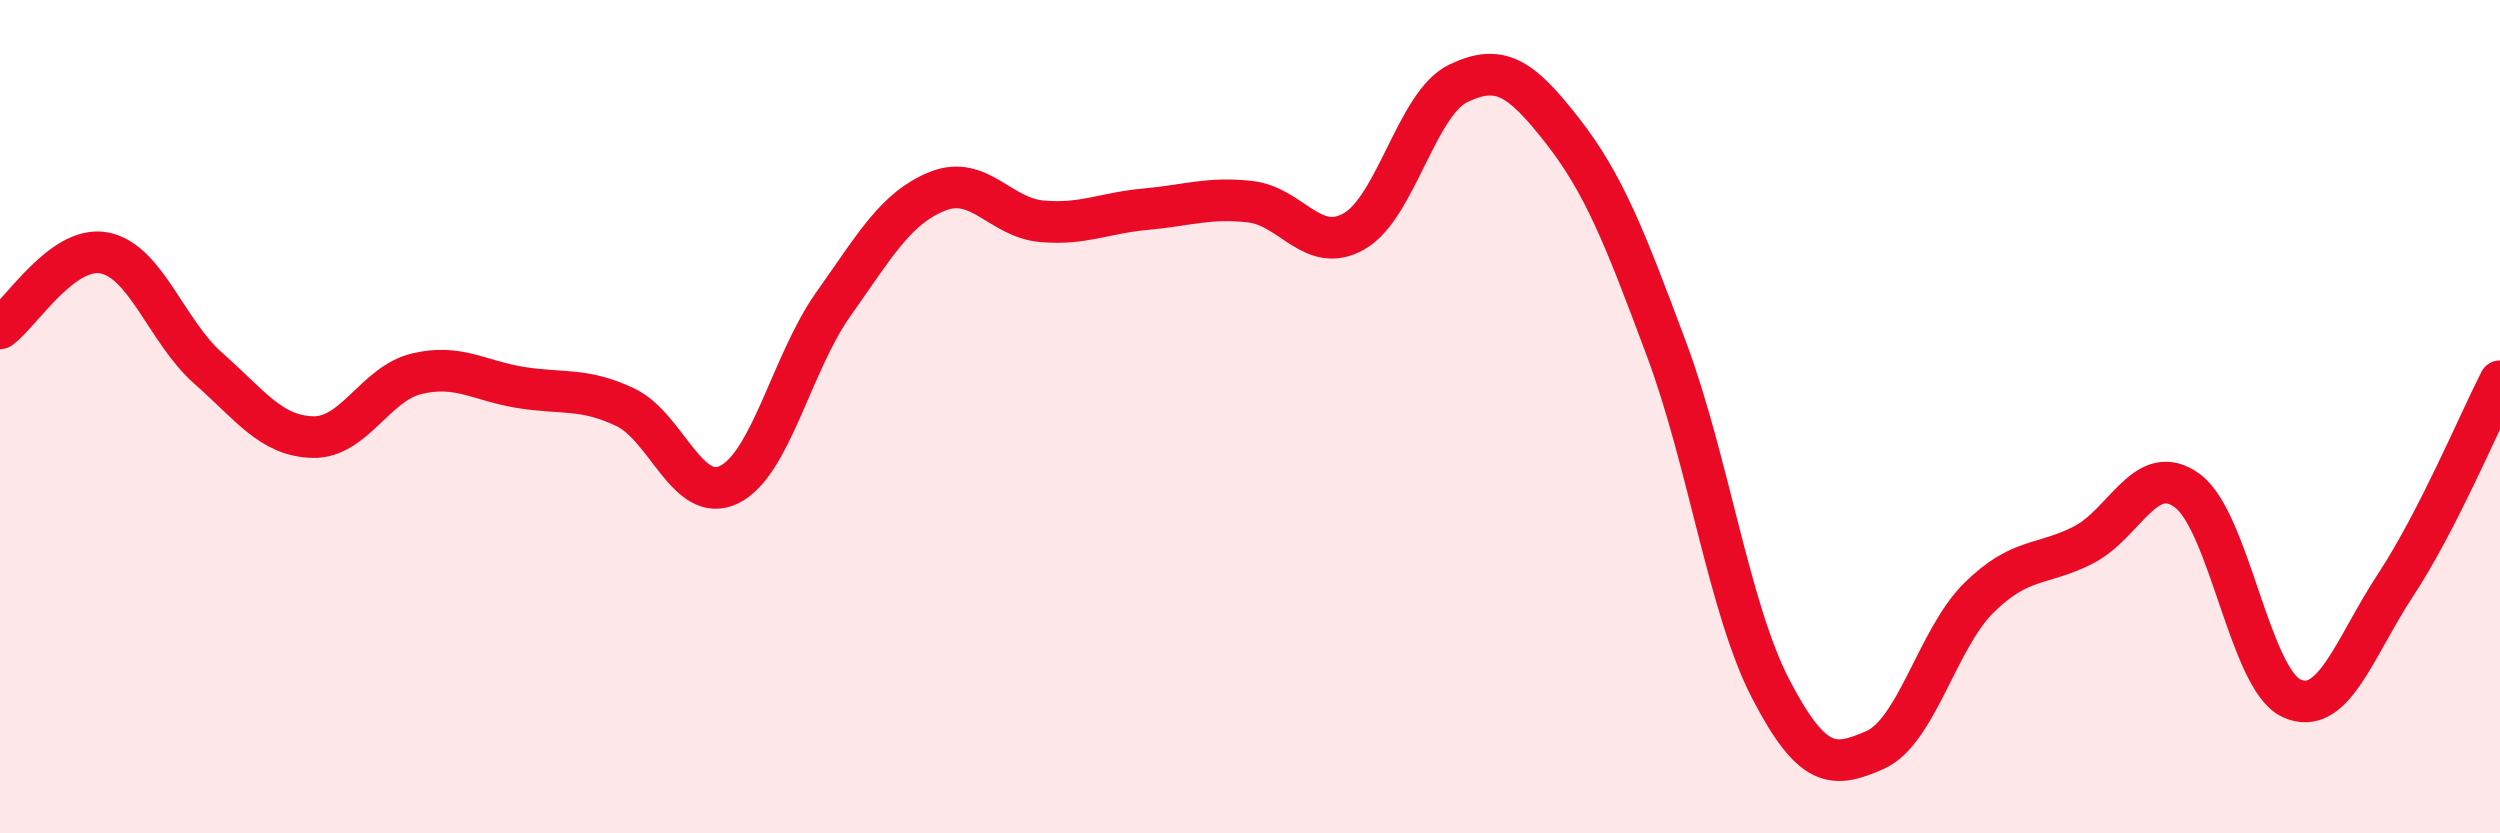 
    <svg width="60" height="20" viewBox="0 0 60 20" xmlns="http://www.w3.org/2000/svg">
      <path
        d="M 0,7.88 C 0.5,7.52 1.5,5.88 2.5,6.07 C 3.5,6.26 4,7.96 5,8.84 C 6,9.72 6.5,10.46 7.5,10.49 C 8.5,10.52 9,9.21 10,8.97 C 11,8.73 11.5,9.14 12.5,9.3 C 13.5,9.46 14,9.3 15,9.77 C 16,10.24 16.5,12.12 17.5,11.63 C 18.5,11.14 19,8.71 20,7.3 C 21,5.89 21.5,4.99 22.5,4.59 C 23.5,4.19 24,5.22 25,5.31 C 26,5.4 26.5,5.11 27.5,5.02 C 28.5,4.93 29,4.73 30,4.84 C 31,4.95 31.5,6.12 32.5,5.55 C 33.5,4.98 34,2.48 35,2 C 36,1.52 36.5,1.86 37.5,3.14 C 38.5,4.42 39,5.71 40,8.39 C 41,11.07 41.5,14.62 42.5,16.54 C 43.5,18.46 44,18.44 45,18 C 46,17.56 46.5,15.32 47.5,14.34 C 48.5,13.36 49,13.59 50,13.08 C 51,12.57 51.5,11.04 52.5,11.78 C 53.5,12.52 54,16.31 55,16.76 C 56,17.21 56.5,15.55 57.5,14.03 C 58.5,12.51 59.5,10.13 60,9.15L60 20L0 20Z"
        fill="#EB0A25"
        opacity="0.1"
        stroke-linecap="round"
        stroke-linejoin="round"
      />
      <path
        d="M 0,7.88 C 0.5,7.52 1.5,5.88 2.5,6.07 C 3.5,6.26 4,7.96 5,8.84 C 6,9.72 6.5,10.46 7.5,10.49 C 8.5,10.52 9,9.21 10,8.97 C 11,8.73 11.5,9.14 12.5,9.3 C 13.5,9.46 14,9.3 15,9.77 C 16,10.24 16.5,12.12 17.5,11.63 C 18.5,11.14 19,8.71 20,7.3 C 21,5.89 21.5,4.99 22.5,4.59 C 23.5,4.19 24,5.22 25,5.31 C 26,5.4 26.5,5.11 27.5,5.02 C 28.5,4.93 29,4.73 30,4.84 C 31,4.95 31.5,6.12 32.5,5.55 C 33.5,4.98 34,2.48 35,2 C 36,1.52 36.5,1.86 37.5,3.14 C 38.5,4.42 39,5.71 40,8.39 C 41,11.07 41.5,14.62 42.5,16.54 C 43.5,18.46 44,18.44 45,18 C 46,17.56 46.5,15.32 47.5,14.34 C 48.5,13.36 49,13.59 50,13.08 C 51,12.57 51.5,11.04 52.5,11.78 C 53.5,12.52 54,16.31 55,16.76 C 56,17.21 56.5,15.55 57.5,14.03 C 58.5,12.51 59.5,10.13 60,9.15"
        stroke="#EB0A25"
        stroke-width="1"
        fill="none"
        stroke-linecap="round"
        stroke-linejoin="round"
      />
    </svg>
  